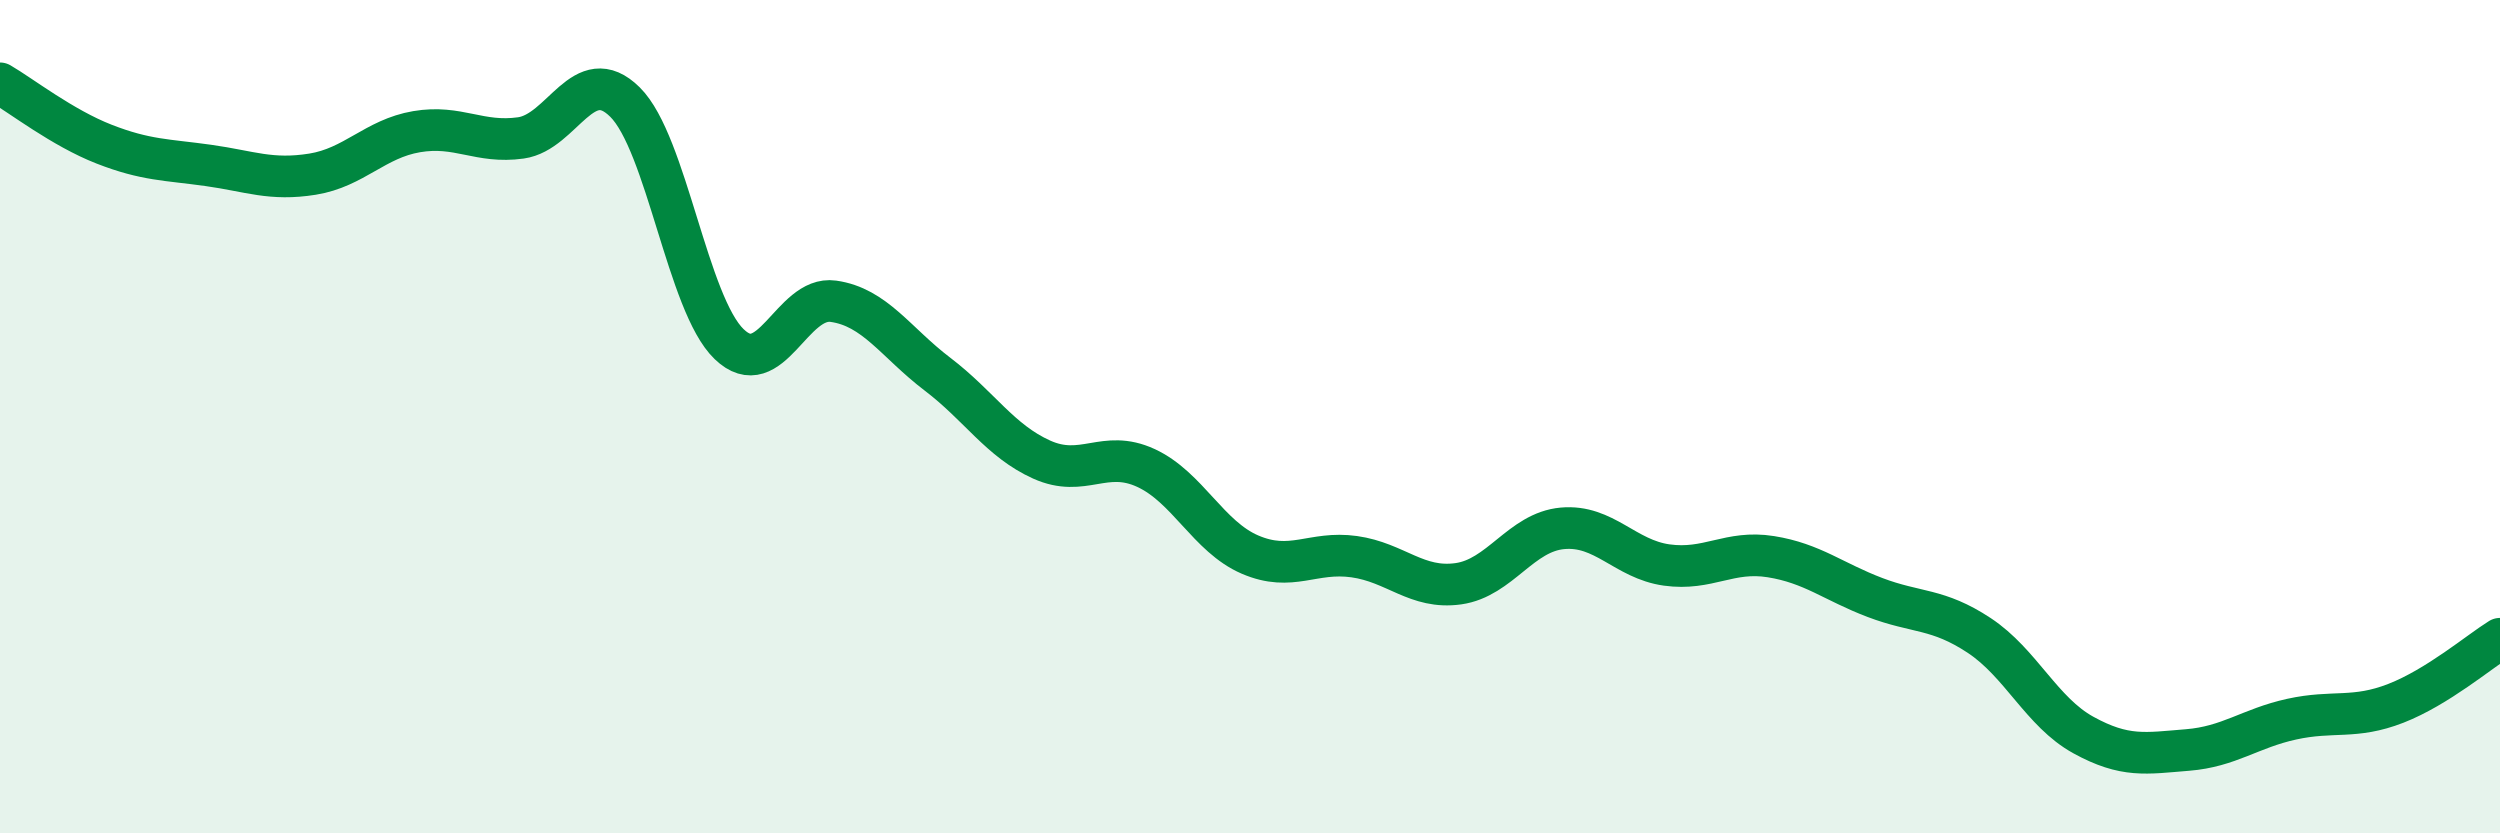 
    <svg width="60" height="20" viewBox="0 0 60 20" xmlns="http://www.w3.org/2000/svg">
      <path
        d="M 0,2 C 0.5,2.29 1.5,3.07 2.5,3.46 C 3.5,3.85 4,3.83 5,3.97 C 6,4.11 6.5,4.34 7.5,4.18 C 8.5,4.02 9,3.33 10,3.16 C 11,2.99 11.5,3.45 12.5,3.31 C 13.5,3.17 14,1.46 15,2.45 C 16,3.44 16.5,7.3 17.5,8.26 C 18.5,9.22 19,7.09 20,7.23 C 21,7.37 21.5,8.22 22.5,8.98 C 23.5,9.74 24,10.58 25,11.03 C 26,11.48 26.5,10.77 27.5,11.23 C 28.5,11.69 29,12.88 30,13.31 C 31,13.74 31.5,13.22 32.5,13.36 C 33.5,13.5 34,14.15 35,14.01 C 36,13.87 36.5,12.77 37.5,12.68 C 38.5,12.59 39,13.42 40,13.56 C 41,13.7 41.5,13.2 42.5,13.36 C 43.5,13.52 44,13.96 45,14.34 C 46,14.72 46.5,14.59 47.5,15.25 C 48.5,15.91 49,17.09 50,17.64 C 51,18.19 51.5,18.08 52.5,18 C 53.5,17.92 54,17.48 55,17.26 C 56,17.04 56.5,17.27 57.5,16.88 C 58.5,16.49 59.5,15.64 60,15.33L60 20L0 20Z"
        fill="#008740"
        opacity="0.1"
        stroke-linecap="round"
        stroke-linejoin="round"
      />
      <path
        d="M 0,2 C 0.5,2.29 1.5,3.07 2.5,3.46 C 3.5,3.85 4,3.83 5,3.97 C 6,4.11 6.5,4.34 7.5,4.18 C 8.5,4.02 9,3.33 10,3.16 C 11,2.99 11.5,3.45 12.5,3.31 C 13.5,3.17 14,1.46 15,2.45 C 16,3.44 16.5,7.3 17.5,8.26 C 18.5,9.22 19,7.09 20,7.23 C 21,7.37 21.5,8.22 22.5,8.98 C 23.5,9.74 24,10.58 25,11.03 C 26,11.48 26.5,10.77 27.5,11.23 C 28.5,11.69 29,12.88 30,13.31 C 31,13.74 31.5,13.22 32.5,13.36 C 33.5,13.5 34,14.15 35,14.01 C 36,13.87 36.5,12.77 37.5,12.68 C 38.5,12.59 39,13.42 40,13.56 C 41,13.7 41.5,13.2 42.5,13.36 C 43.5,13.52 44,13.96 45,14.34 C 46,14.72 46.5,14.59 47.5,15.25 C 48.5,15.91 49,17.09 50,17.64 C 51,18.19 51.5,18.08 52.5,18 C 53.5,17.92 54,17.48 55,17.26 C 56,17.04 56.5,17.27 57.5,16.88 C 58.5,16.49 59.5,15.64 60,15.33"
        stroke="#008740"
        stroke-width="1"
        fill="none"
        stroke-linecap="round"
        stroke-linejoin="round"
      />
    </svg>
  